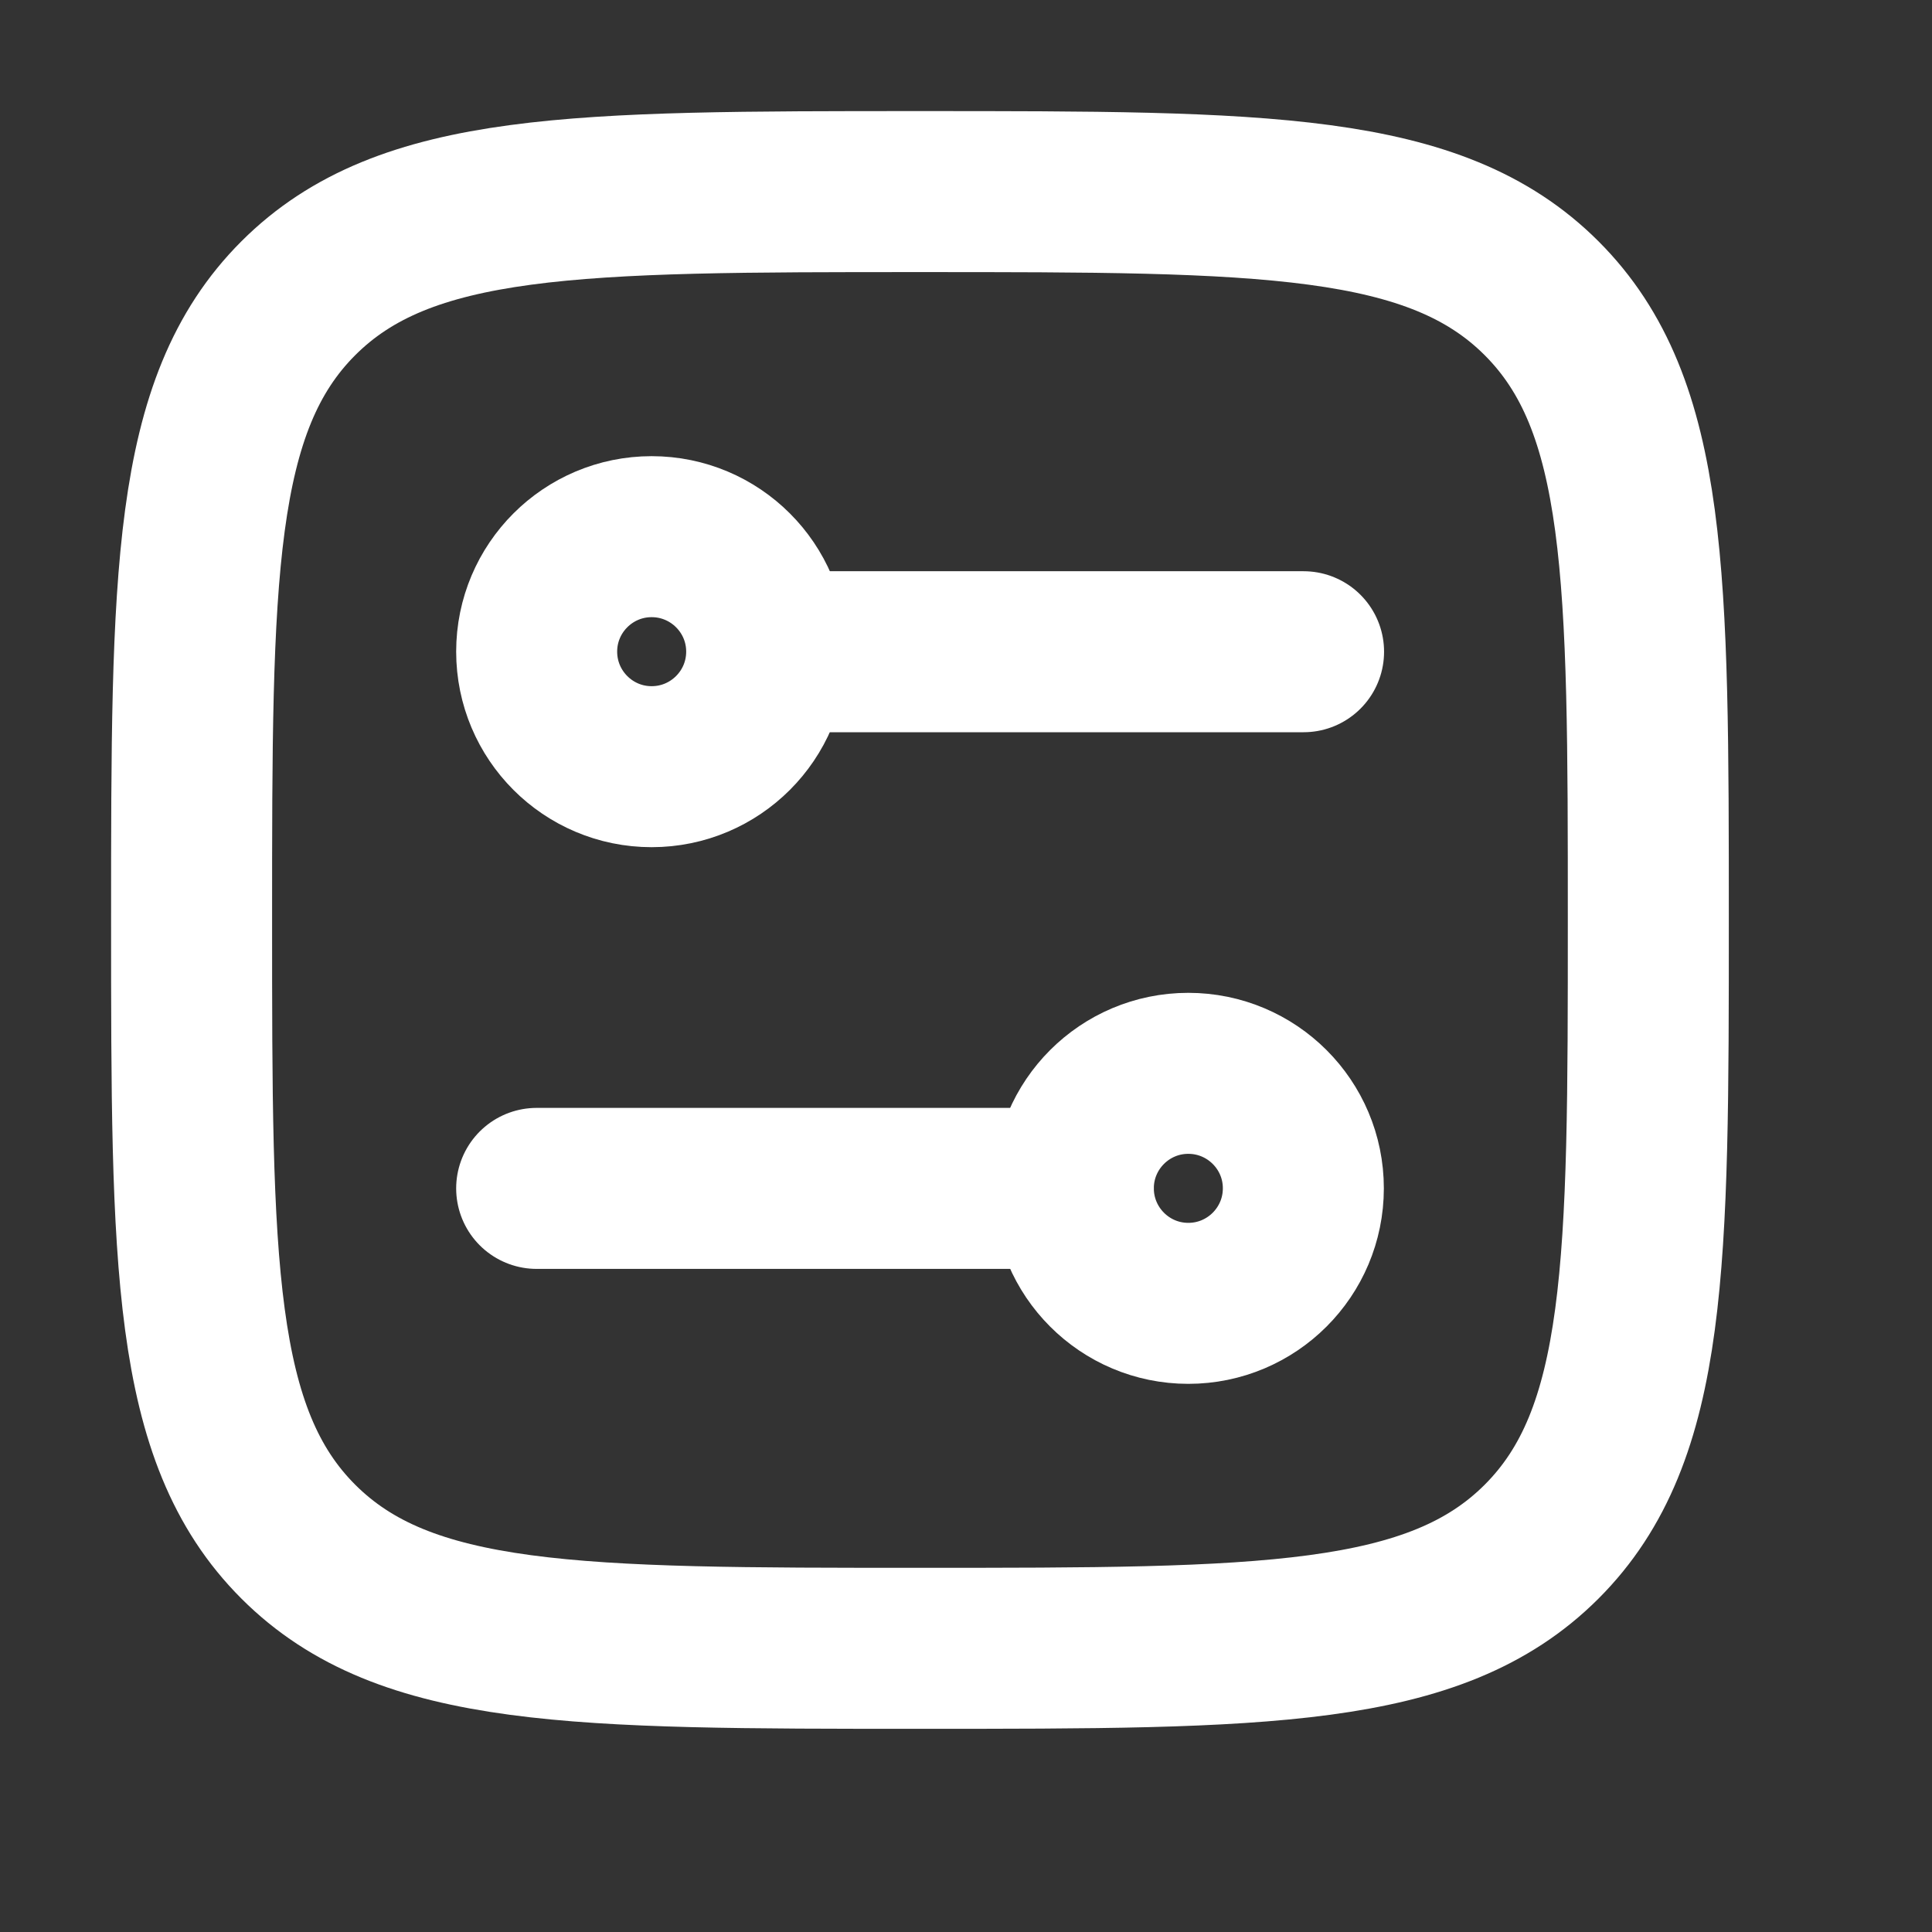 <svg width="18" height="18" viewBox="0 0 18 18" fill="none" xmlns="http://www.w3.org/2000/svg">
<rect x="0" y="0" width="18" height="18" fill="#333333" stroke="none"/>
<path d="M1.785 8.571C1.785 5.372 1.785 3.773 2.779 2.779C3.773 1.785 5.372 1.785 8.571 1.785C11.77 1.785 13.369 1.785 14.363 2.779C15.357 3.773 15.357 5.372 15.357 8.571C15.357 11.77 15.357 13.369 14.363 14.363C13.369 15.357 11.77 15.357 8.571 15.357C5.372 15.357 3.773 15.357 2.779 14.363C1.785 13.369 1.785 11.77 1.785 8.571Z" stroke="white" stroke-width="1.5" stroke-linejoin="round"/>
<path d="M6.071 7.143C5.48 7.143 5 6.663 5 6.071C5 5.48 5.48 5 6.071 5C6.663 5 7.143 5.48 7.143 6.071C7.143 6.663 6.663 7.143 6.071 7.143Z" stroke="white" stroke-width="1.5"/>
<path d="M11.071 12.143C11.663 12.143 12.143 11.663 12.143 11.071C12.143 10.48 11.663 10 11.071 10C10.48 10 10 10.48 10 11.071C10 11.663 10.48 12.143 11.071 12.143Z" stroke="white" stroke-width="1.5"/>
<path d="M7.145 6.072H12.145" stroke="white" stroke-width="1.5" stroke-linecap="round"/>
<path d="M10 11.072H5" stroke="white" stroke-width="1.5" stroke-linecap="round"/>
</svg>
